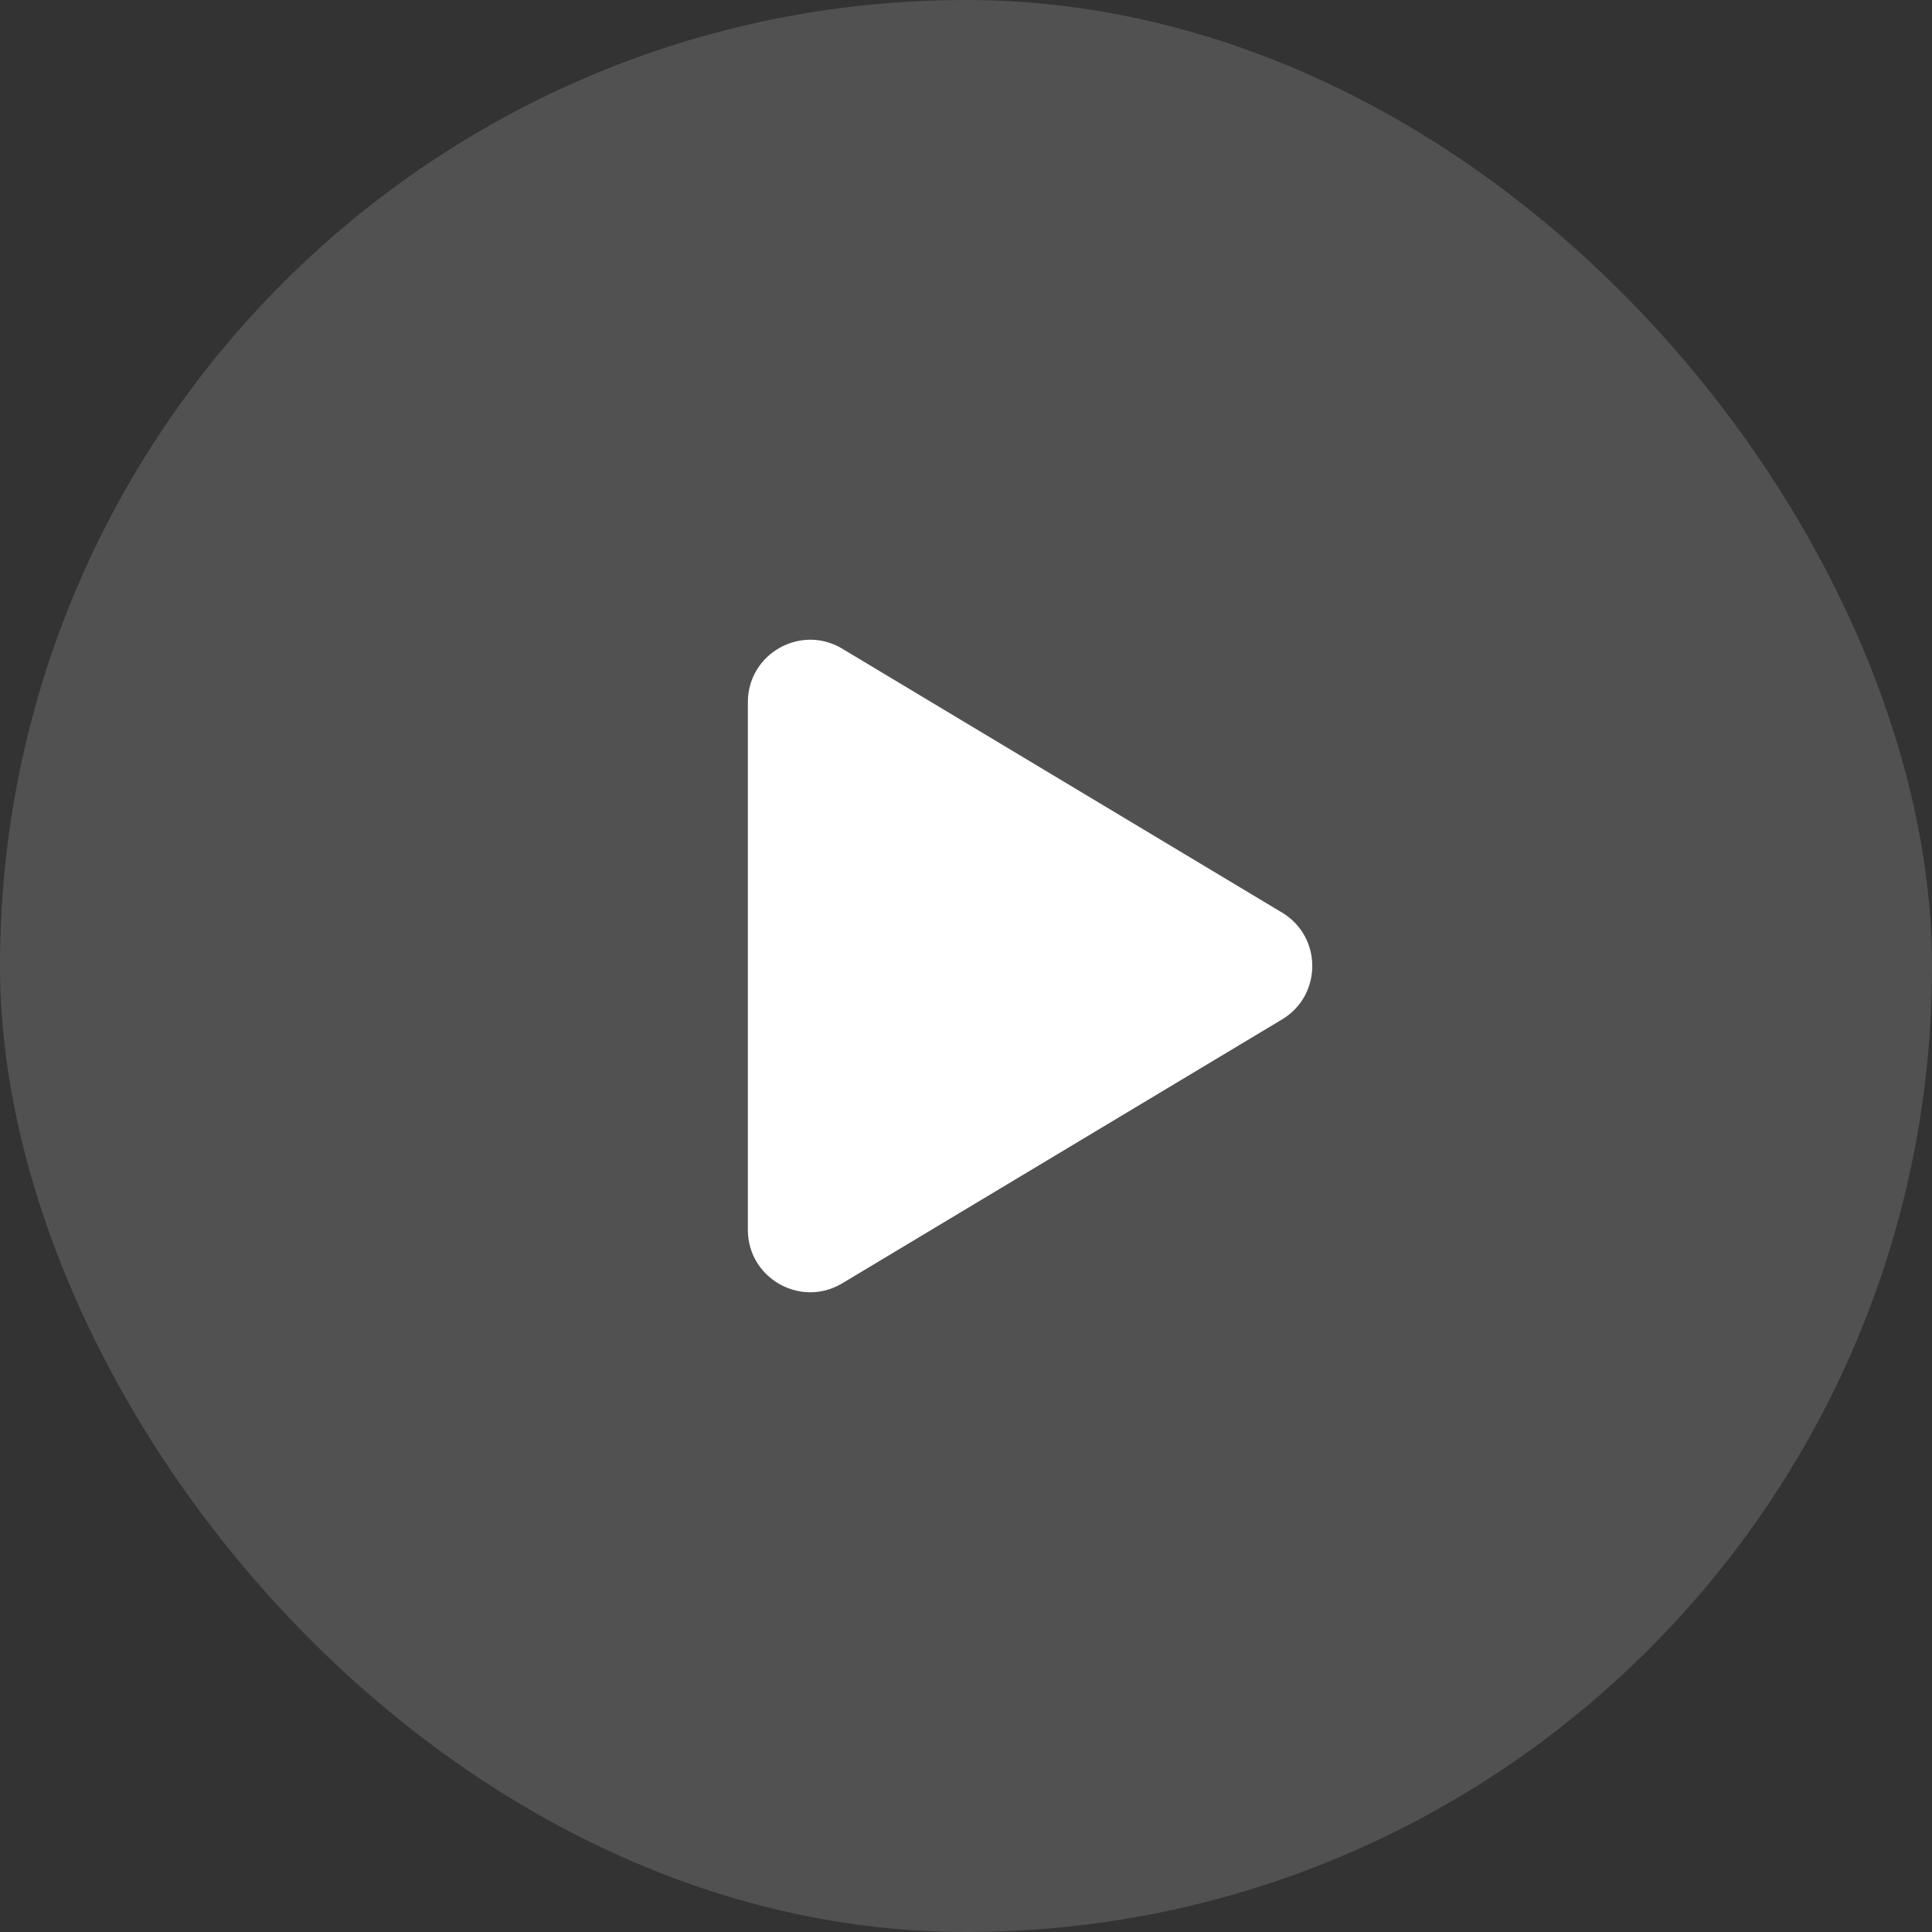 <svg width="62" height="62" viewBox="0 0 62 62" fill="none" xmlns="http://www.w3.org/2000/svg">
<rect x="0" y="0" width="62" height="62" fill="#333333" stroke="none"/>
<rect width="62" height="62" rx="31" fill="white" fill-opacity="0.15"/>
<path d="M24 39.468V22.532C24 20.978 25.696 20.018 27.029 20.817L41.142 29.285C42.436 30.062 42.436 31.938 41.142 32.715L27.029 41.183C25.696 41.982 24 41.022 24 39.468Z" fill="white"/>
</svg>